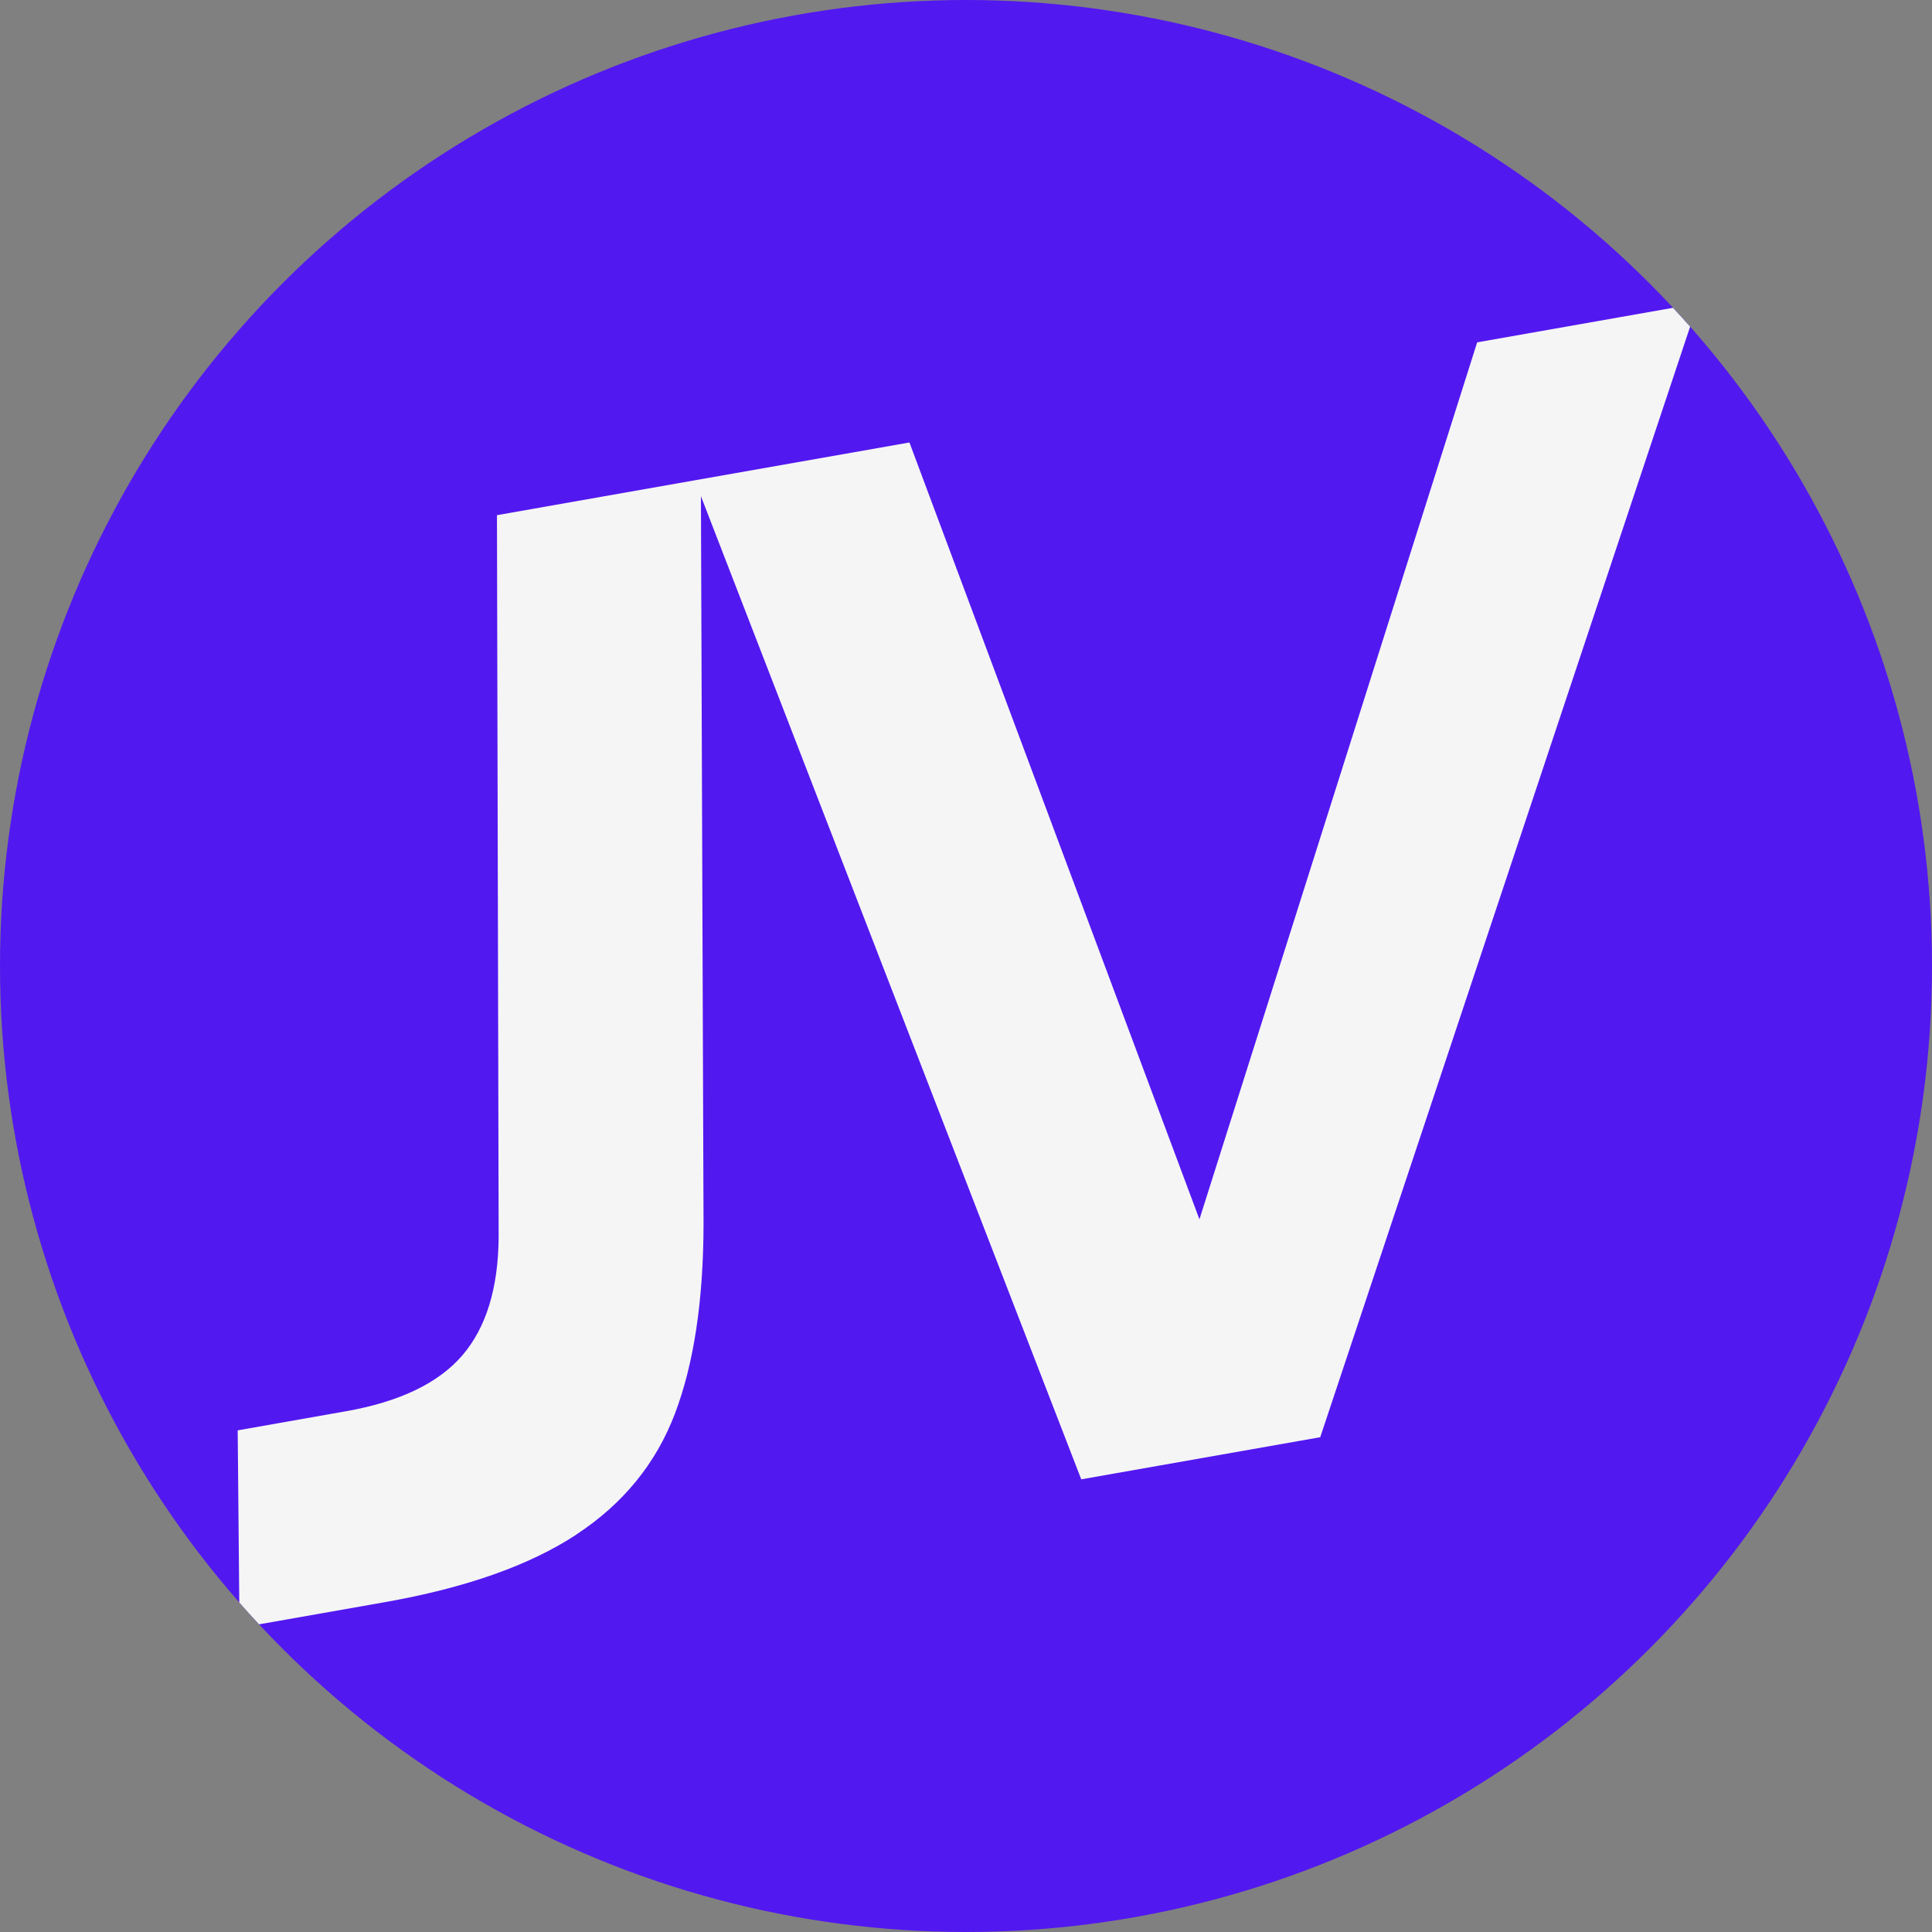<svg xmlns="http://www.w3.org/2000/svg" viewBox="0 0 400 400">
    <rect x="0" y="0" width="400" height="400" fill="#808080" stroke="none"/>
    <style>
        #bg { fill: #5218f0 }
        #jv { fill: rgb(245,245,245) }
        @media (prefers-color-scheme: dark) {
            #bg { fill: #f1f227 }
            #jv { fill: rgb(10,10,10) }
        }
    </style>
    <circle id="bg" cx="200" cy="200" r="200"/>
    <path id="jv" d="M119.3 317.72c9.71-6.37 16.52-14.72 20.44-25.05 3.92-10.33 5.89-23.4 5.92-39.22l-.54-150.72 78.74 203.55 49.48-8.72 76.58-229.92c-1.17-1.32-2.35-2.63-3.55-3.91l-40.54 7.15-57.5 181.57-60.04-160.84-44.44 7.83-40.96 7.22.35 149.41c-.07 10.63-2.59 18.81-7.53 24.56-4.95 5.74-12.98 9.6-24.12 11.56l-22.38 3.95.33 35.63c1.34 1.53 2.71 3.04 4.1 4.53l25.88-4.56c16.81-2.96 30.06-7.62 39.78-14Z"/>
</svg>